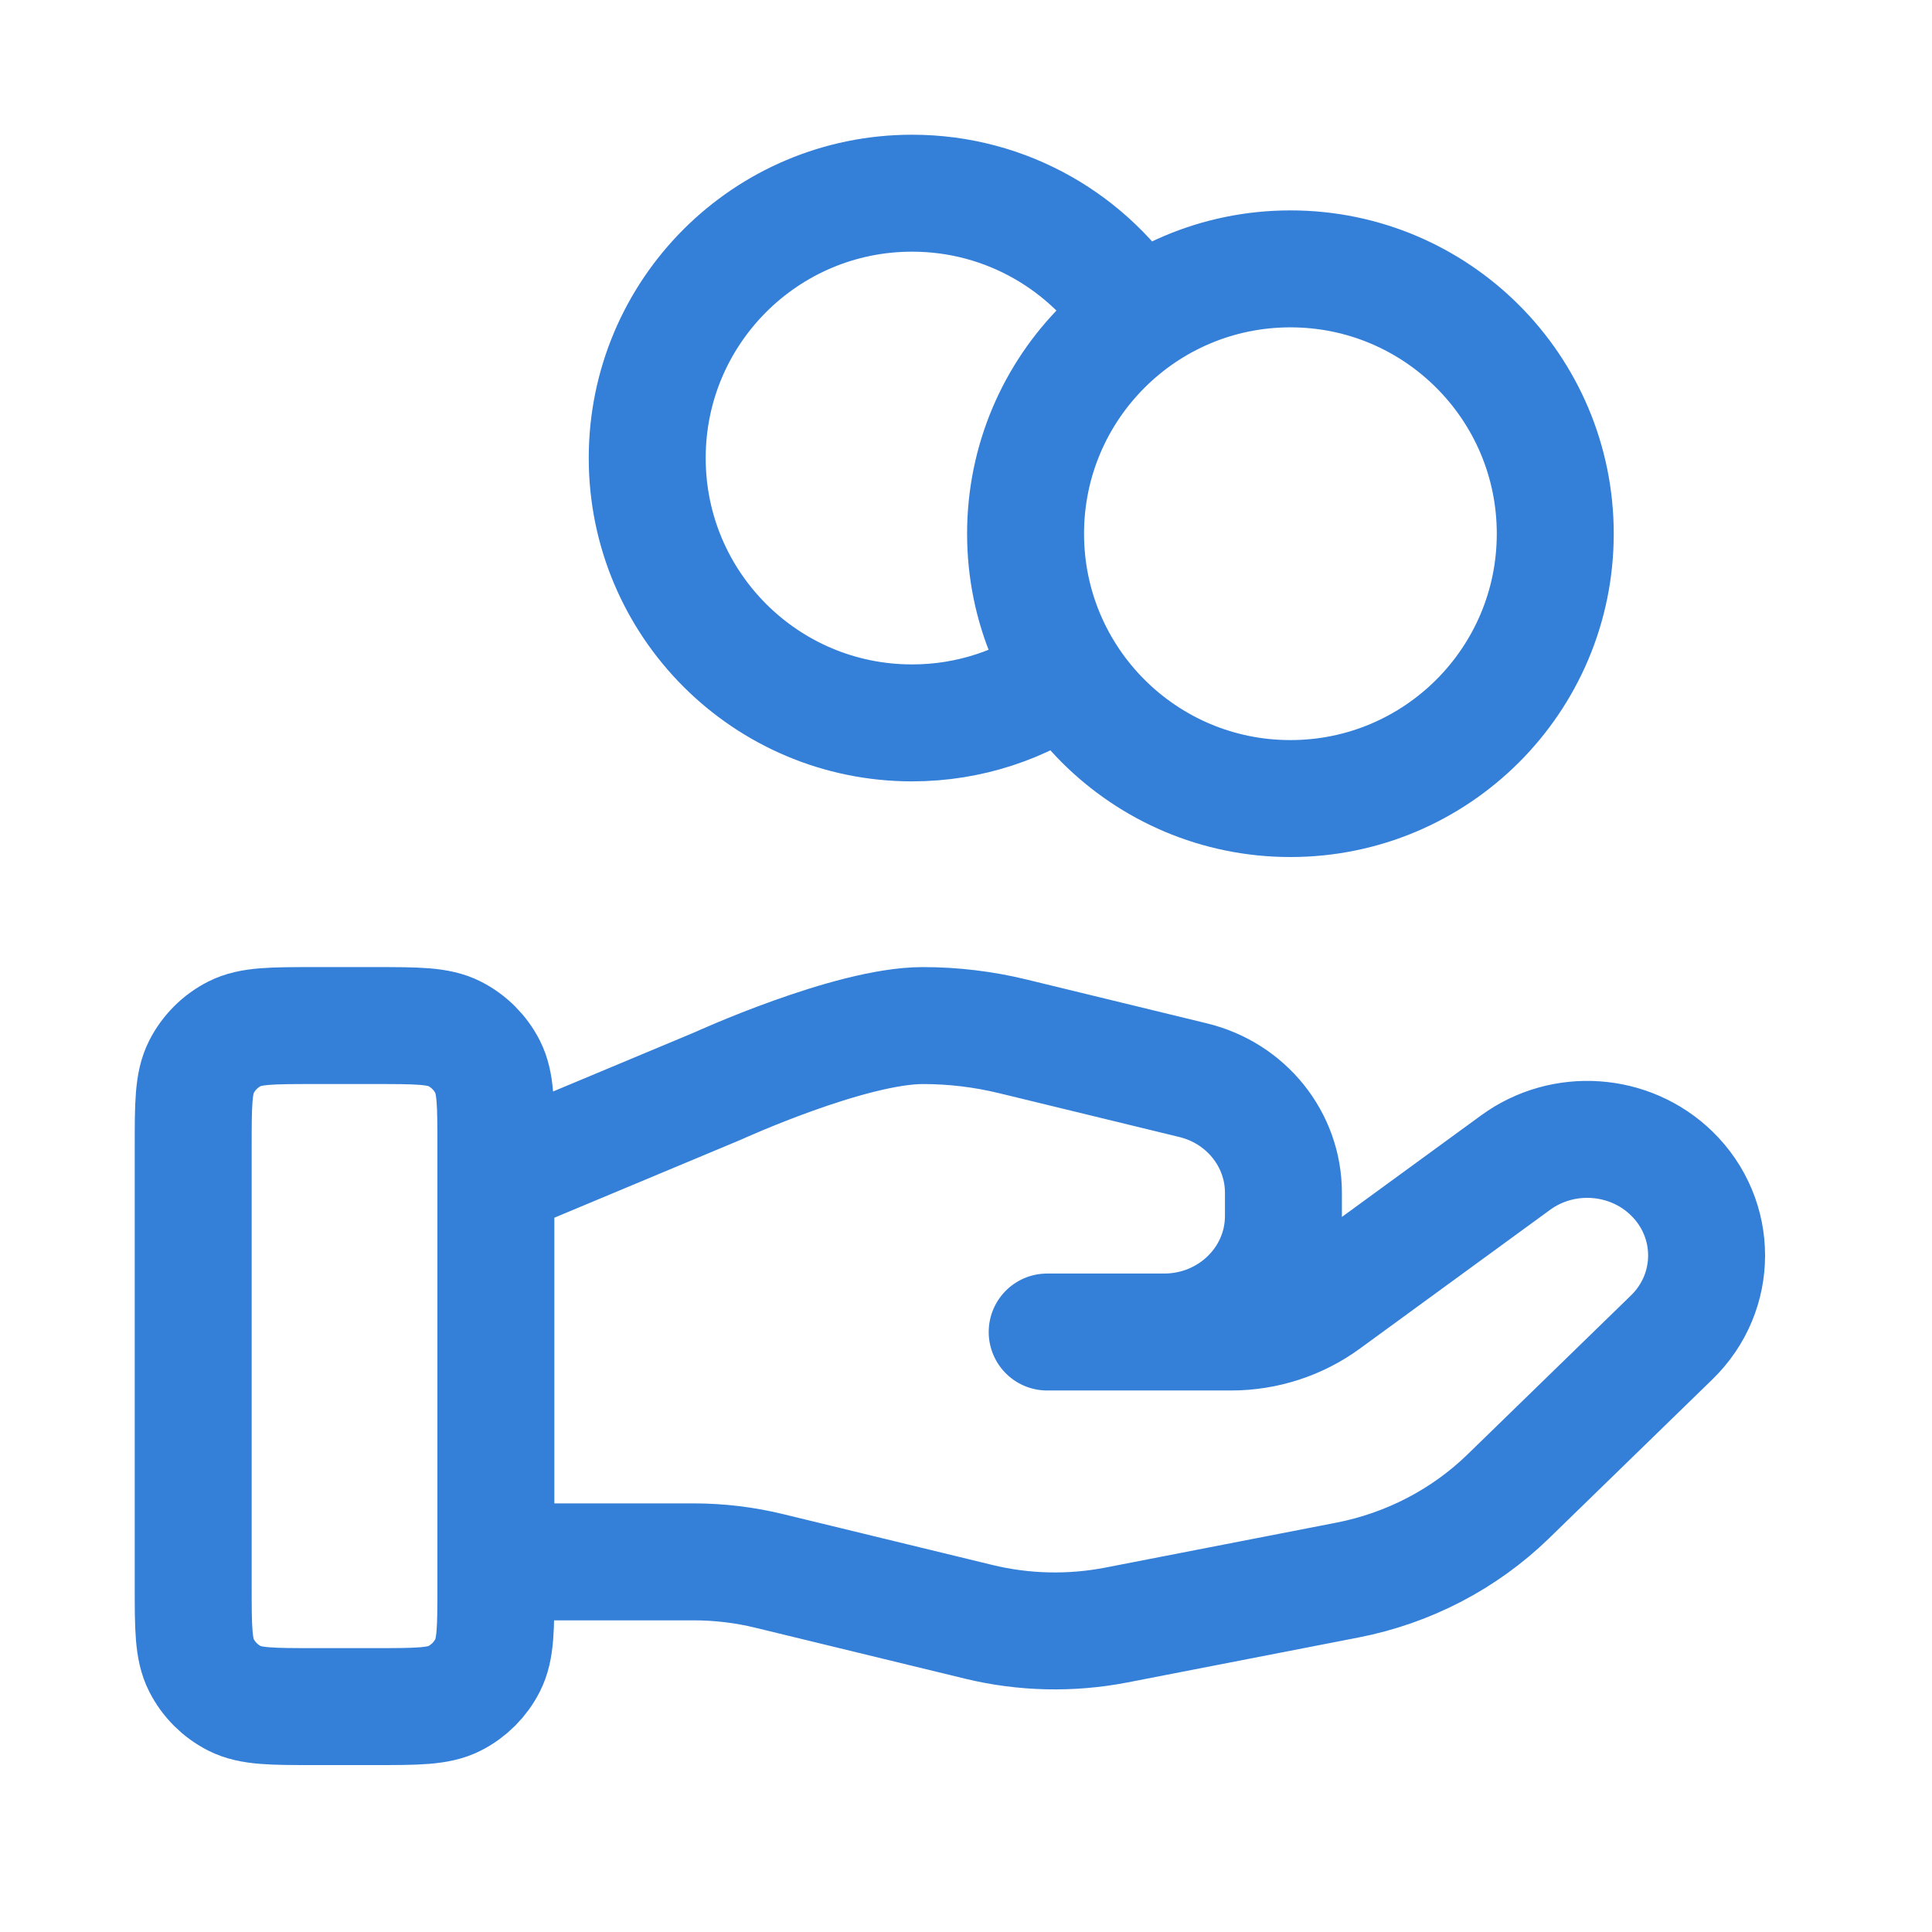 <svg xmlns="http://www.w3.org/2000/svg" fill="none" viewBox="0 0 60 60" height="60" width="60">
<path stroke-linejoin="round" stroke-linecap="round" stroke-width="3.632" stroke="#347FD8" d="M33.094 20.927C31.749 21.886 30.103 22.45 28.325 22.45C23.782 22.45 20.1 18.767 20.1 14.225C20.1 9.682 23.782 6 28.325 6C31.27 6 33.853 7.547 35.306 9.873M15.4 48.505H21.534C22.334 48.505 23.129 48.6 23.904 48.79L30.386 50.365C31.792 50.708 33.257 50.741 34.678 50.465L41.844 49.071C43.738 48.702 45.479 47.796 46.844 46.468L51.914 41.536C53.362 40.13 53.362 37.848 51.914 36.44C50.61 35.172 48.546 35.029 47.071 36.104L41.162 40.415C40.316 41.034 39.286 41.367 38.227 41.367H32.521L36.153 41.367C38.2 41.367 39.858 39.754 39.858 37.762V37.041C39.858 35.388 38.702 33.946 37.053 33.546L31.447 32.183C30.535 31.962 29.601 31.85 28.661 31.85C26.394 31.85 22.29 33.727 22.29 33.727L15.4 36.608M48.3 16.575C48.3 21.117 44.617 24.8 40.075 24.8C35.532 24.8 31.85 21.117 31.85 16.575C31.85 12.033 35.532 8.35 40.075 8.35C44.617 8.35 48.3 12.033 48.3 16.575ZM6 35.61L6 49.24C6 50.556 6 51.214 6.256 51.717C6.481 52.159 6.841 52.519 7.283 52.744C7.786 53 8.444 53 9.76 53H11.64C12.956 53 13.614 53 14.117 52.744C14.559 52.519 14.919 52.159 15.144 51.717C15.4 51.214 15.4 50.556 15.4 49.24V35.61C15.4 34.294 15.4 33.636 15.144 33.133C14.919 32.691 14.559 32.331 14.117 32.106C13.614 31.85 12.956 31.85 11.64 31.85L9.76 31.85C8.444 31.85 7.786 31.85 7.283 32.106C6.841 32.331 6.481 32.691 6.256 33.133C6 33.636 6 34.294 6 35.61Z"></path>
</svg>
